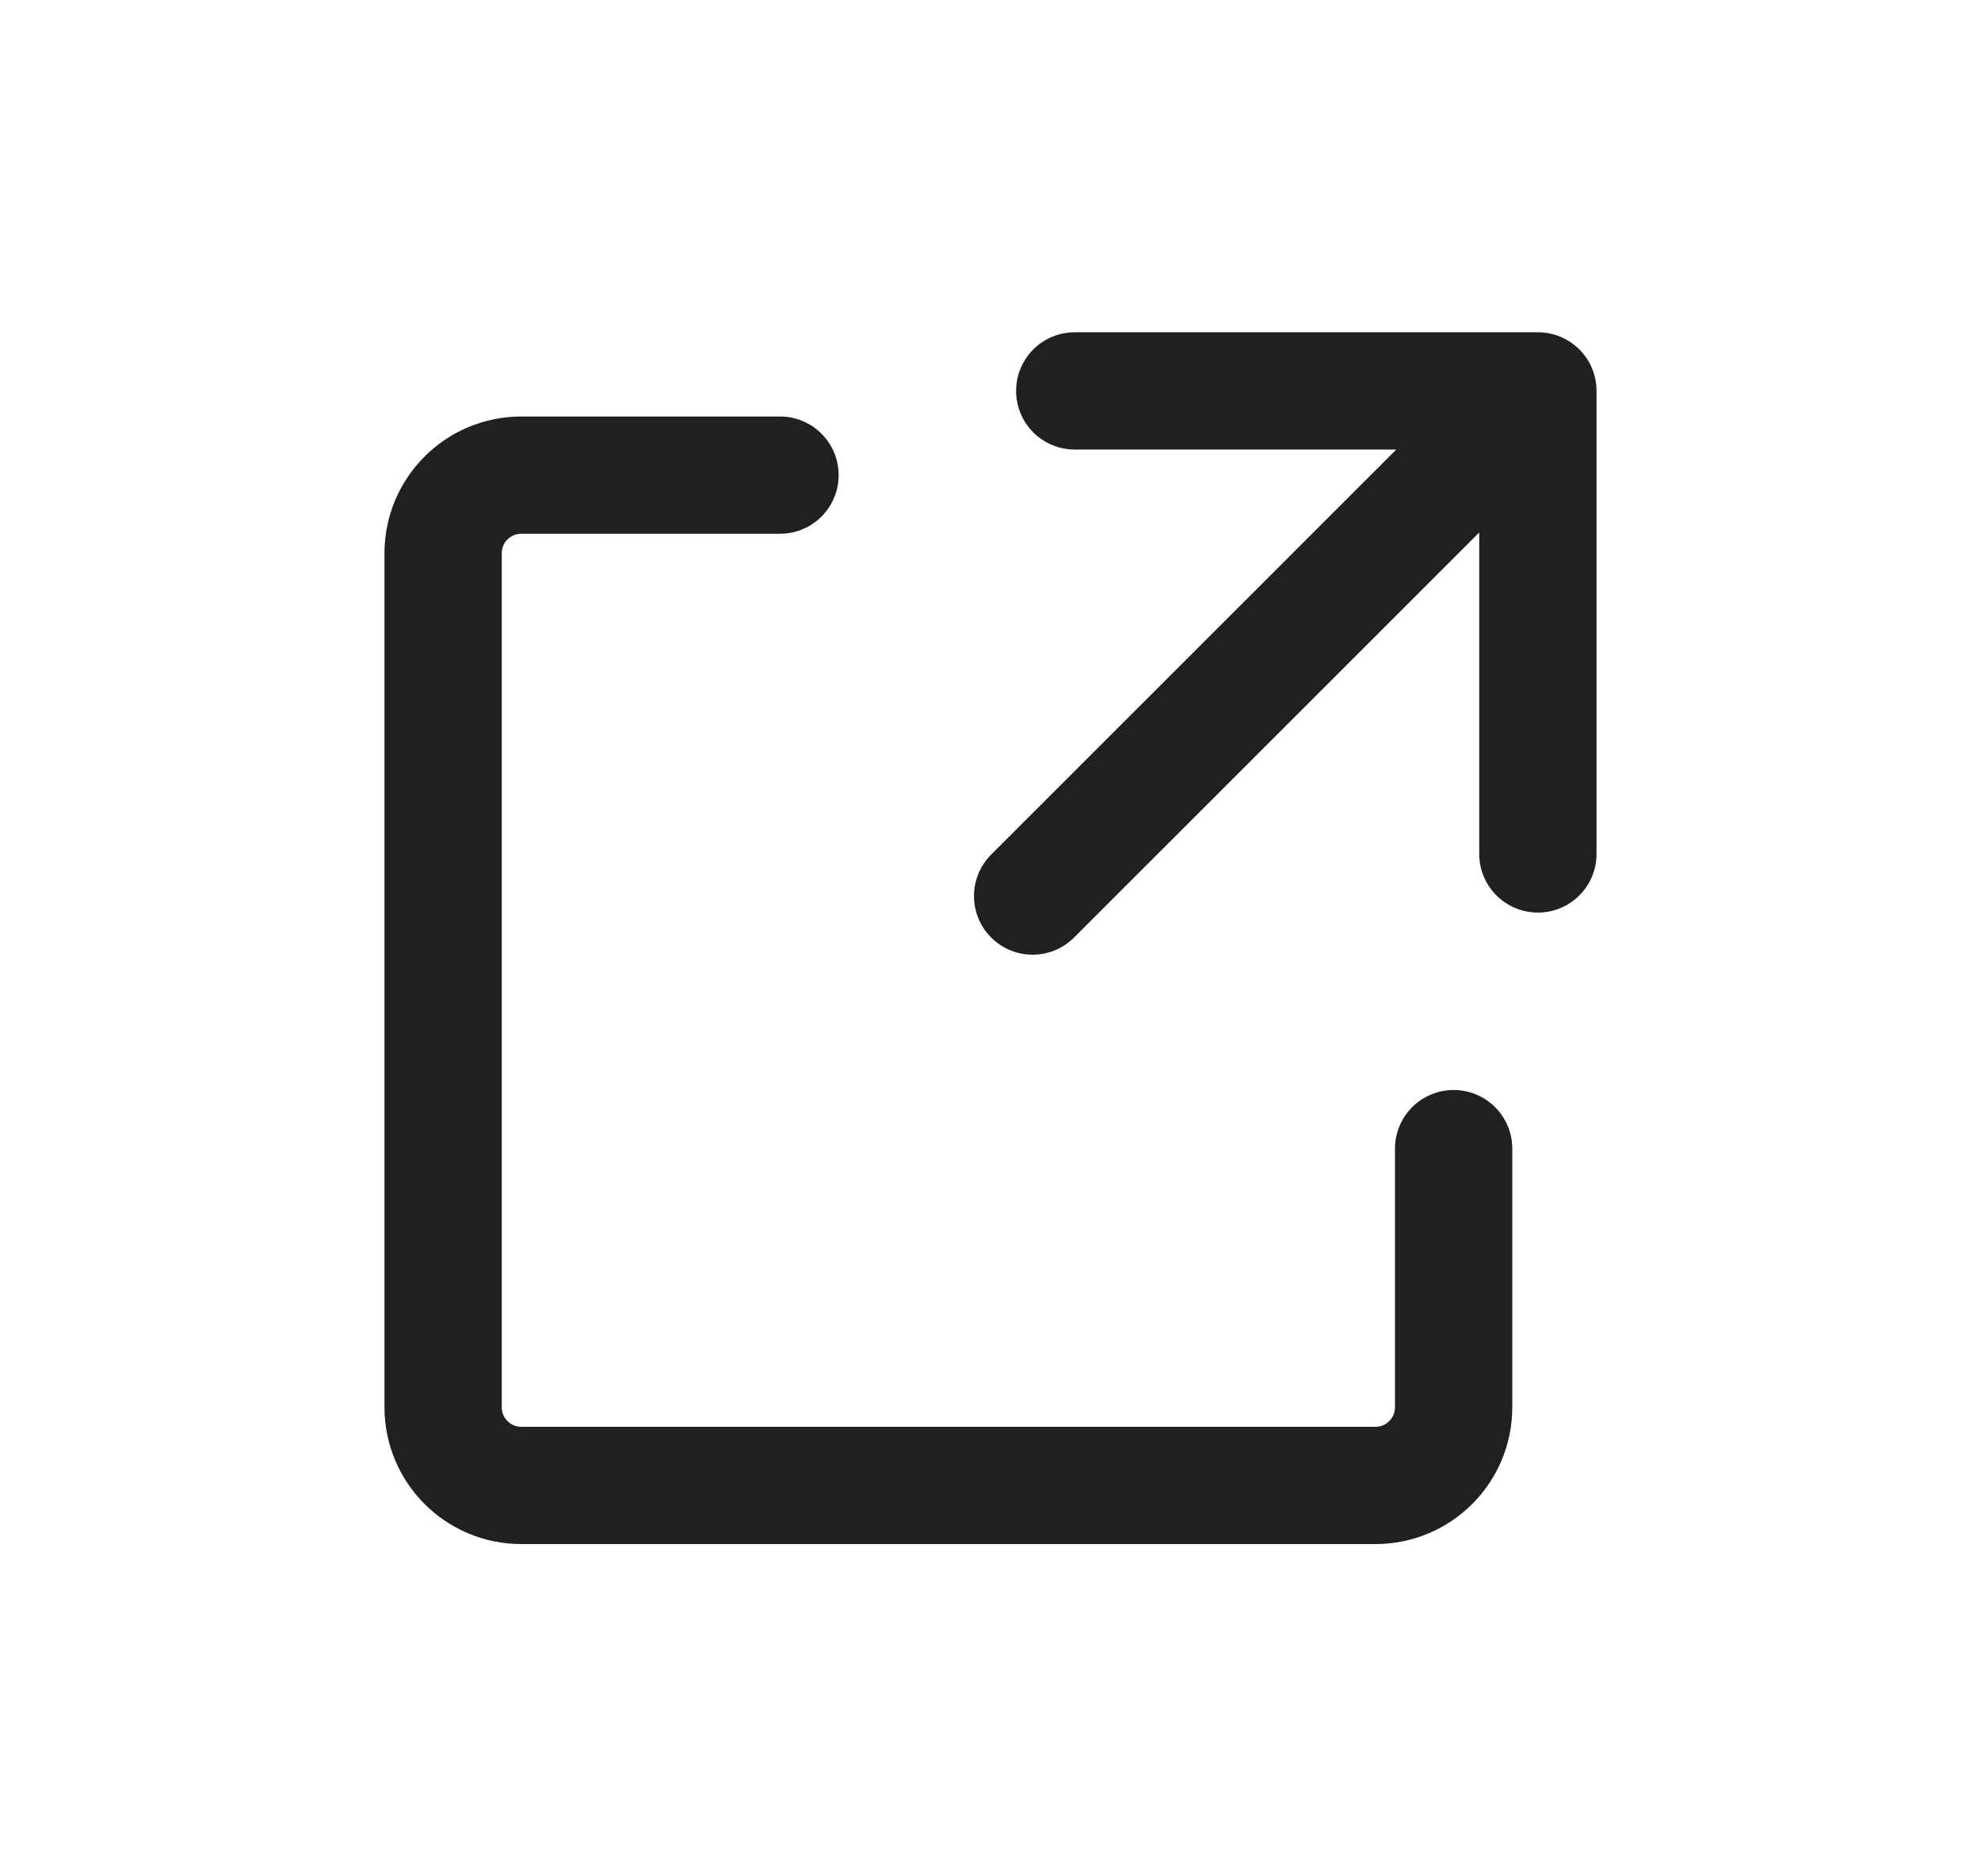<?xml version="1.0" encoding="UTF-8"?> <svg xmlns="http://www.w3.org/2000/svg" width="19" height="18" viewBox="0 0 19 18" fill="none"><path d="M7.481 4.558H5C4.586 4.558 4.25 4.893 4.25 5.308V13.5C4.25 13.914 4.586 14.25 5 14.25H13.192C13.607 14.25 13.942 13.914 13.942 13.5V11.019M9.904 8.596L14.75 3.75M14.75 3.75V8.192M14.75 3.75H10.308" stroke="#202020" stroke-width="1.125" stroke-linecap="round" stroke-linejoin="round"></path></svg> 